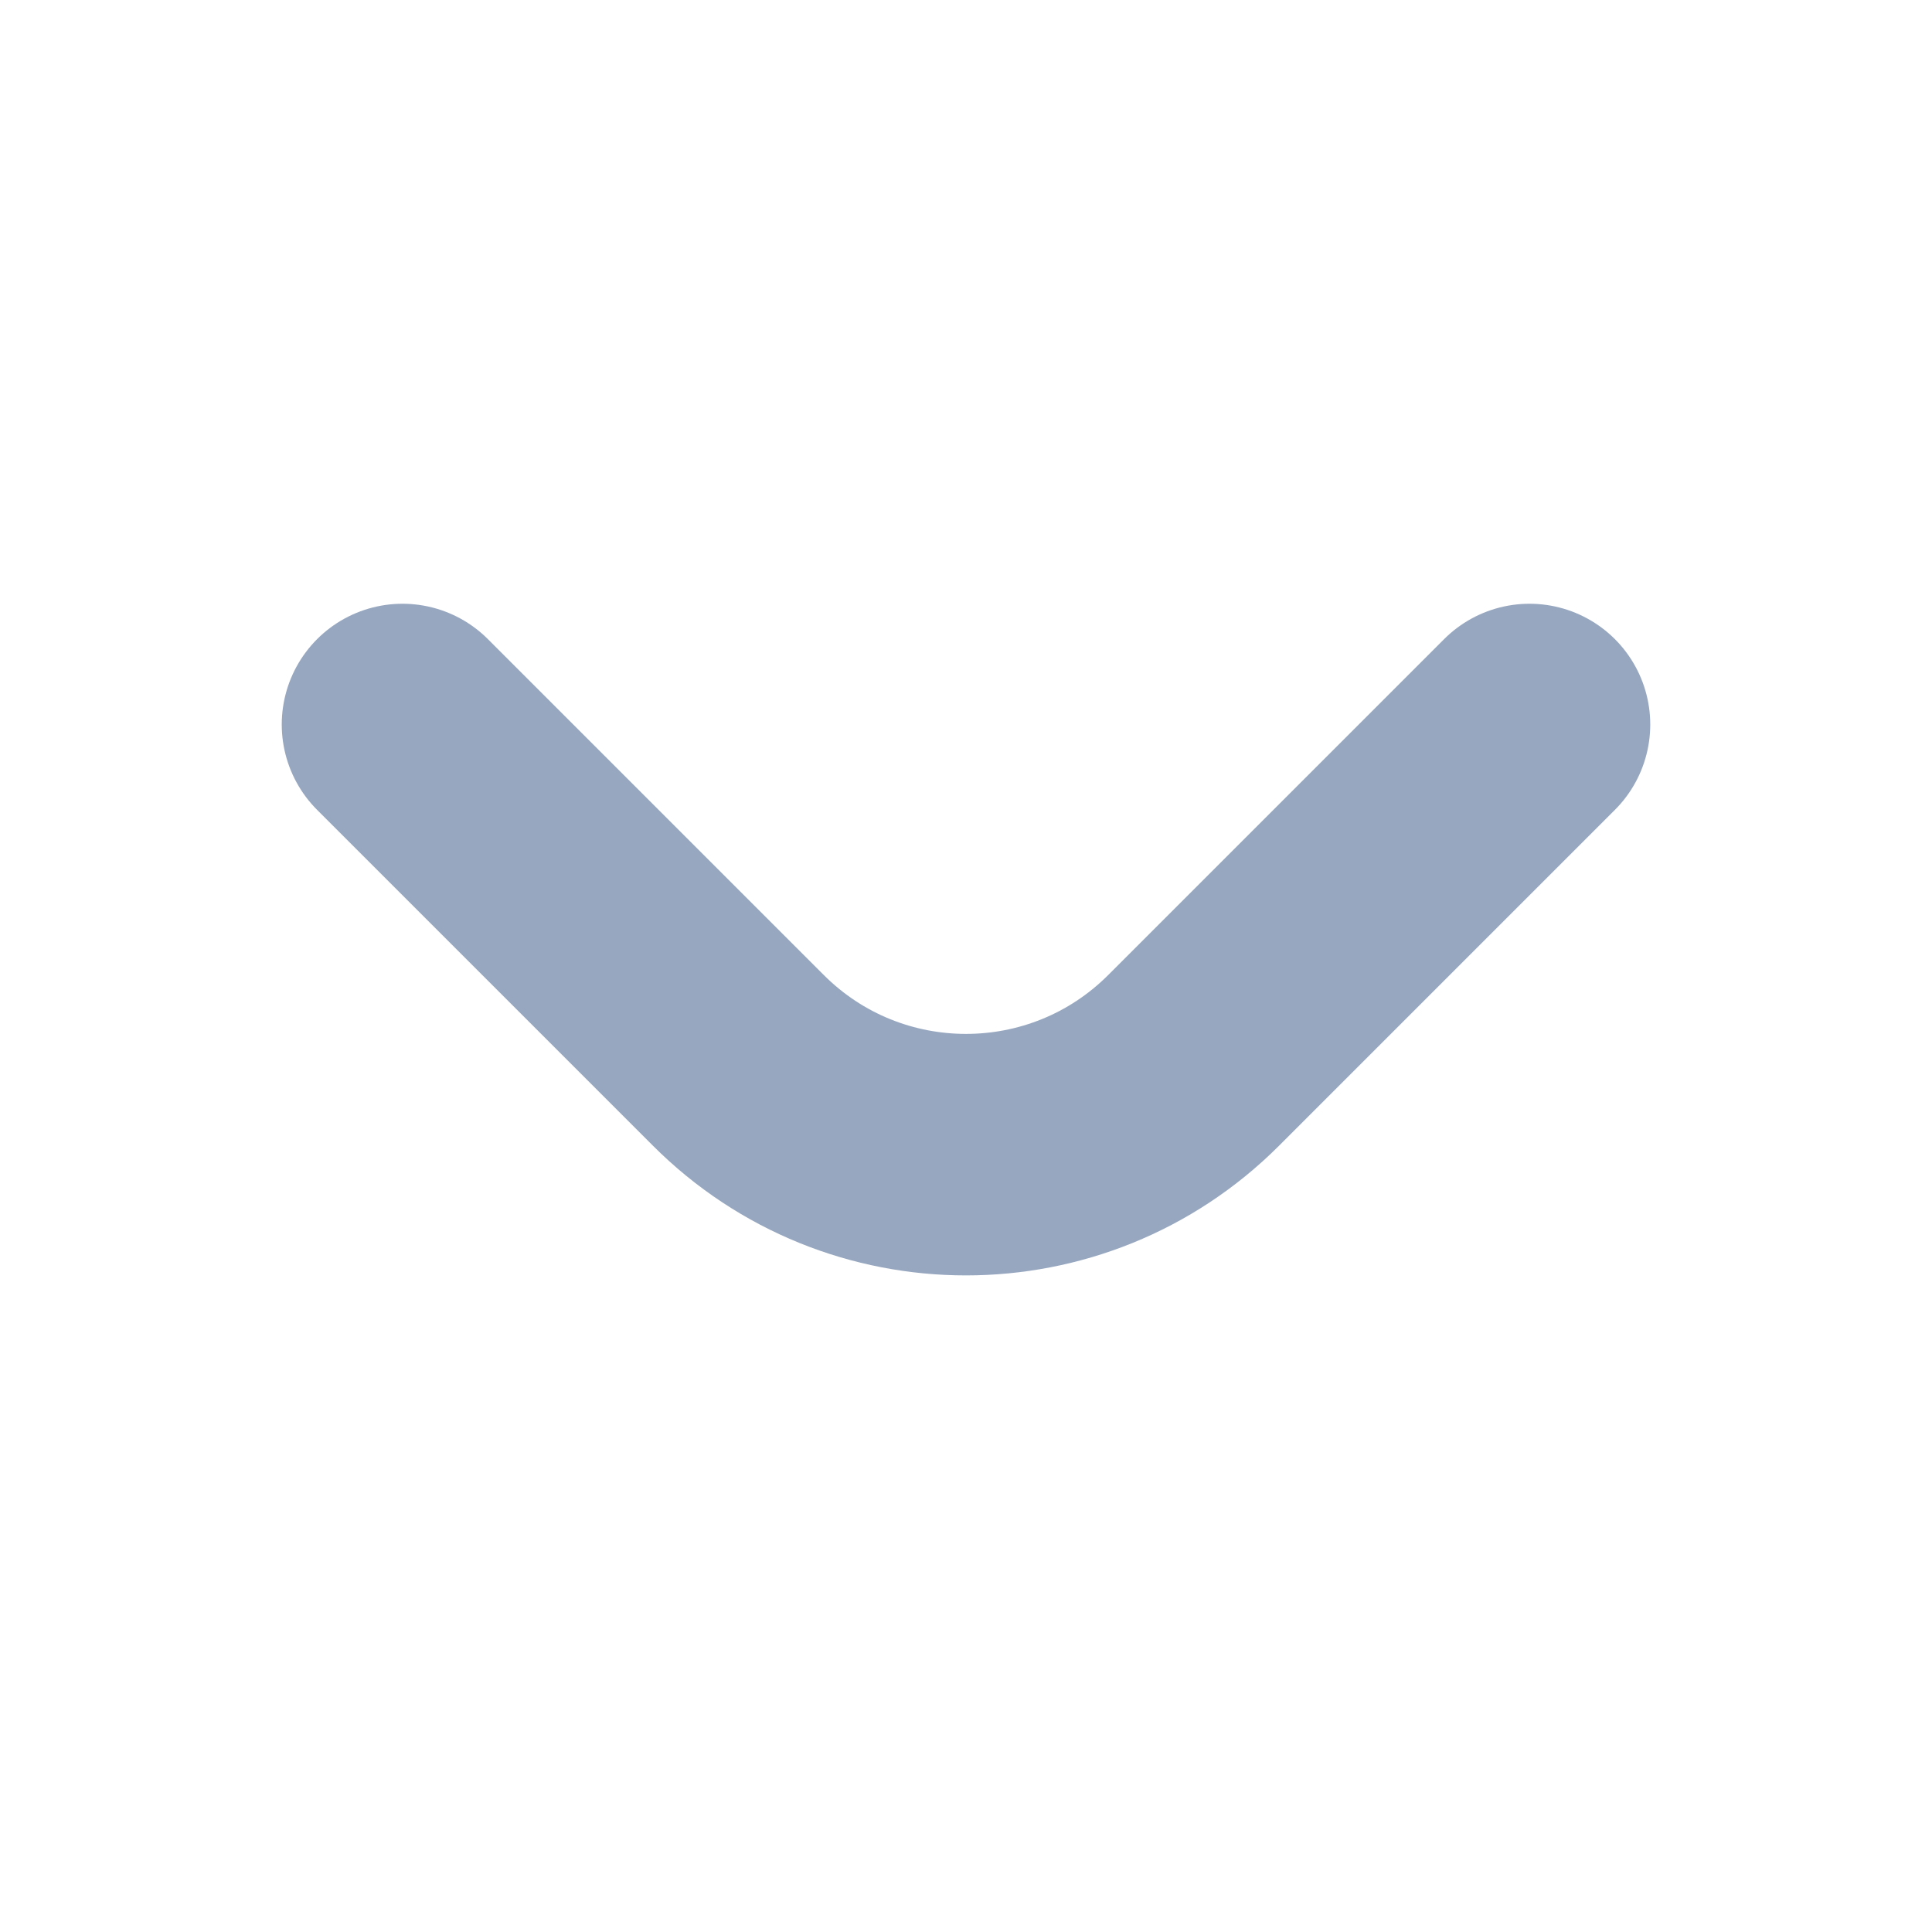 <svg width="12" height="12" viewBox="0 0 12 12" fill="none" xmlns="http://www.w3.org/2000/svg">
<path d="M2.5 4.5L4.586 6.586C5.367 7.367 6.633 7.367 7.414 6.586L9.5 4.5" stroke="#97A7BF" stroke-width="1.5" stroke-linecap="round"/>
</svg>
